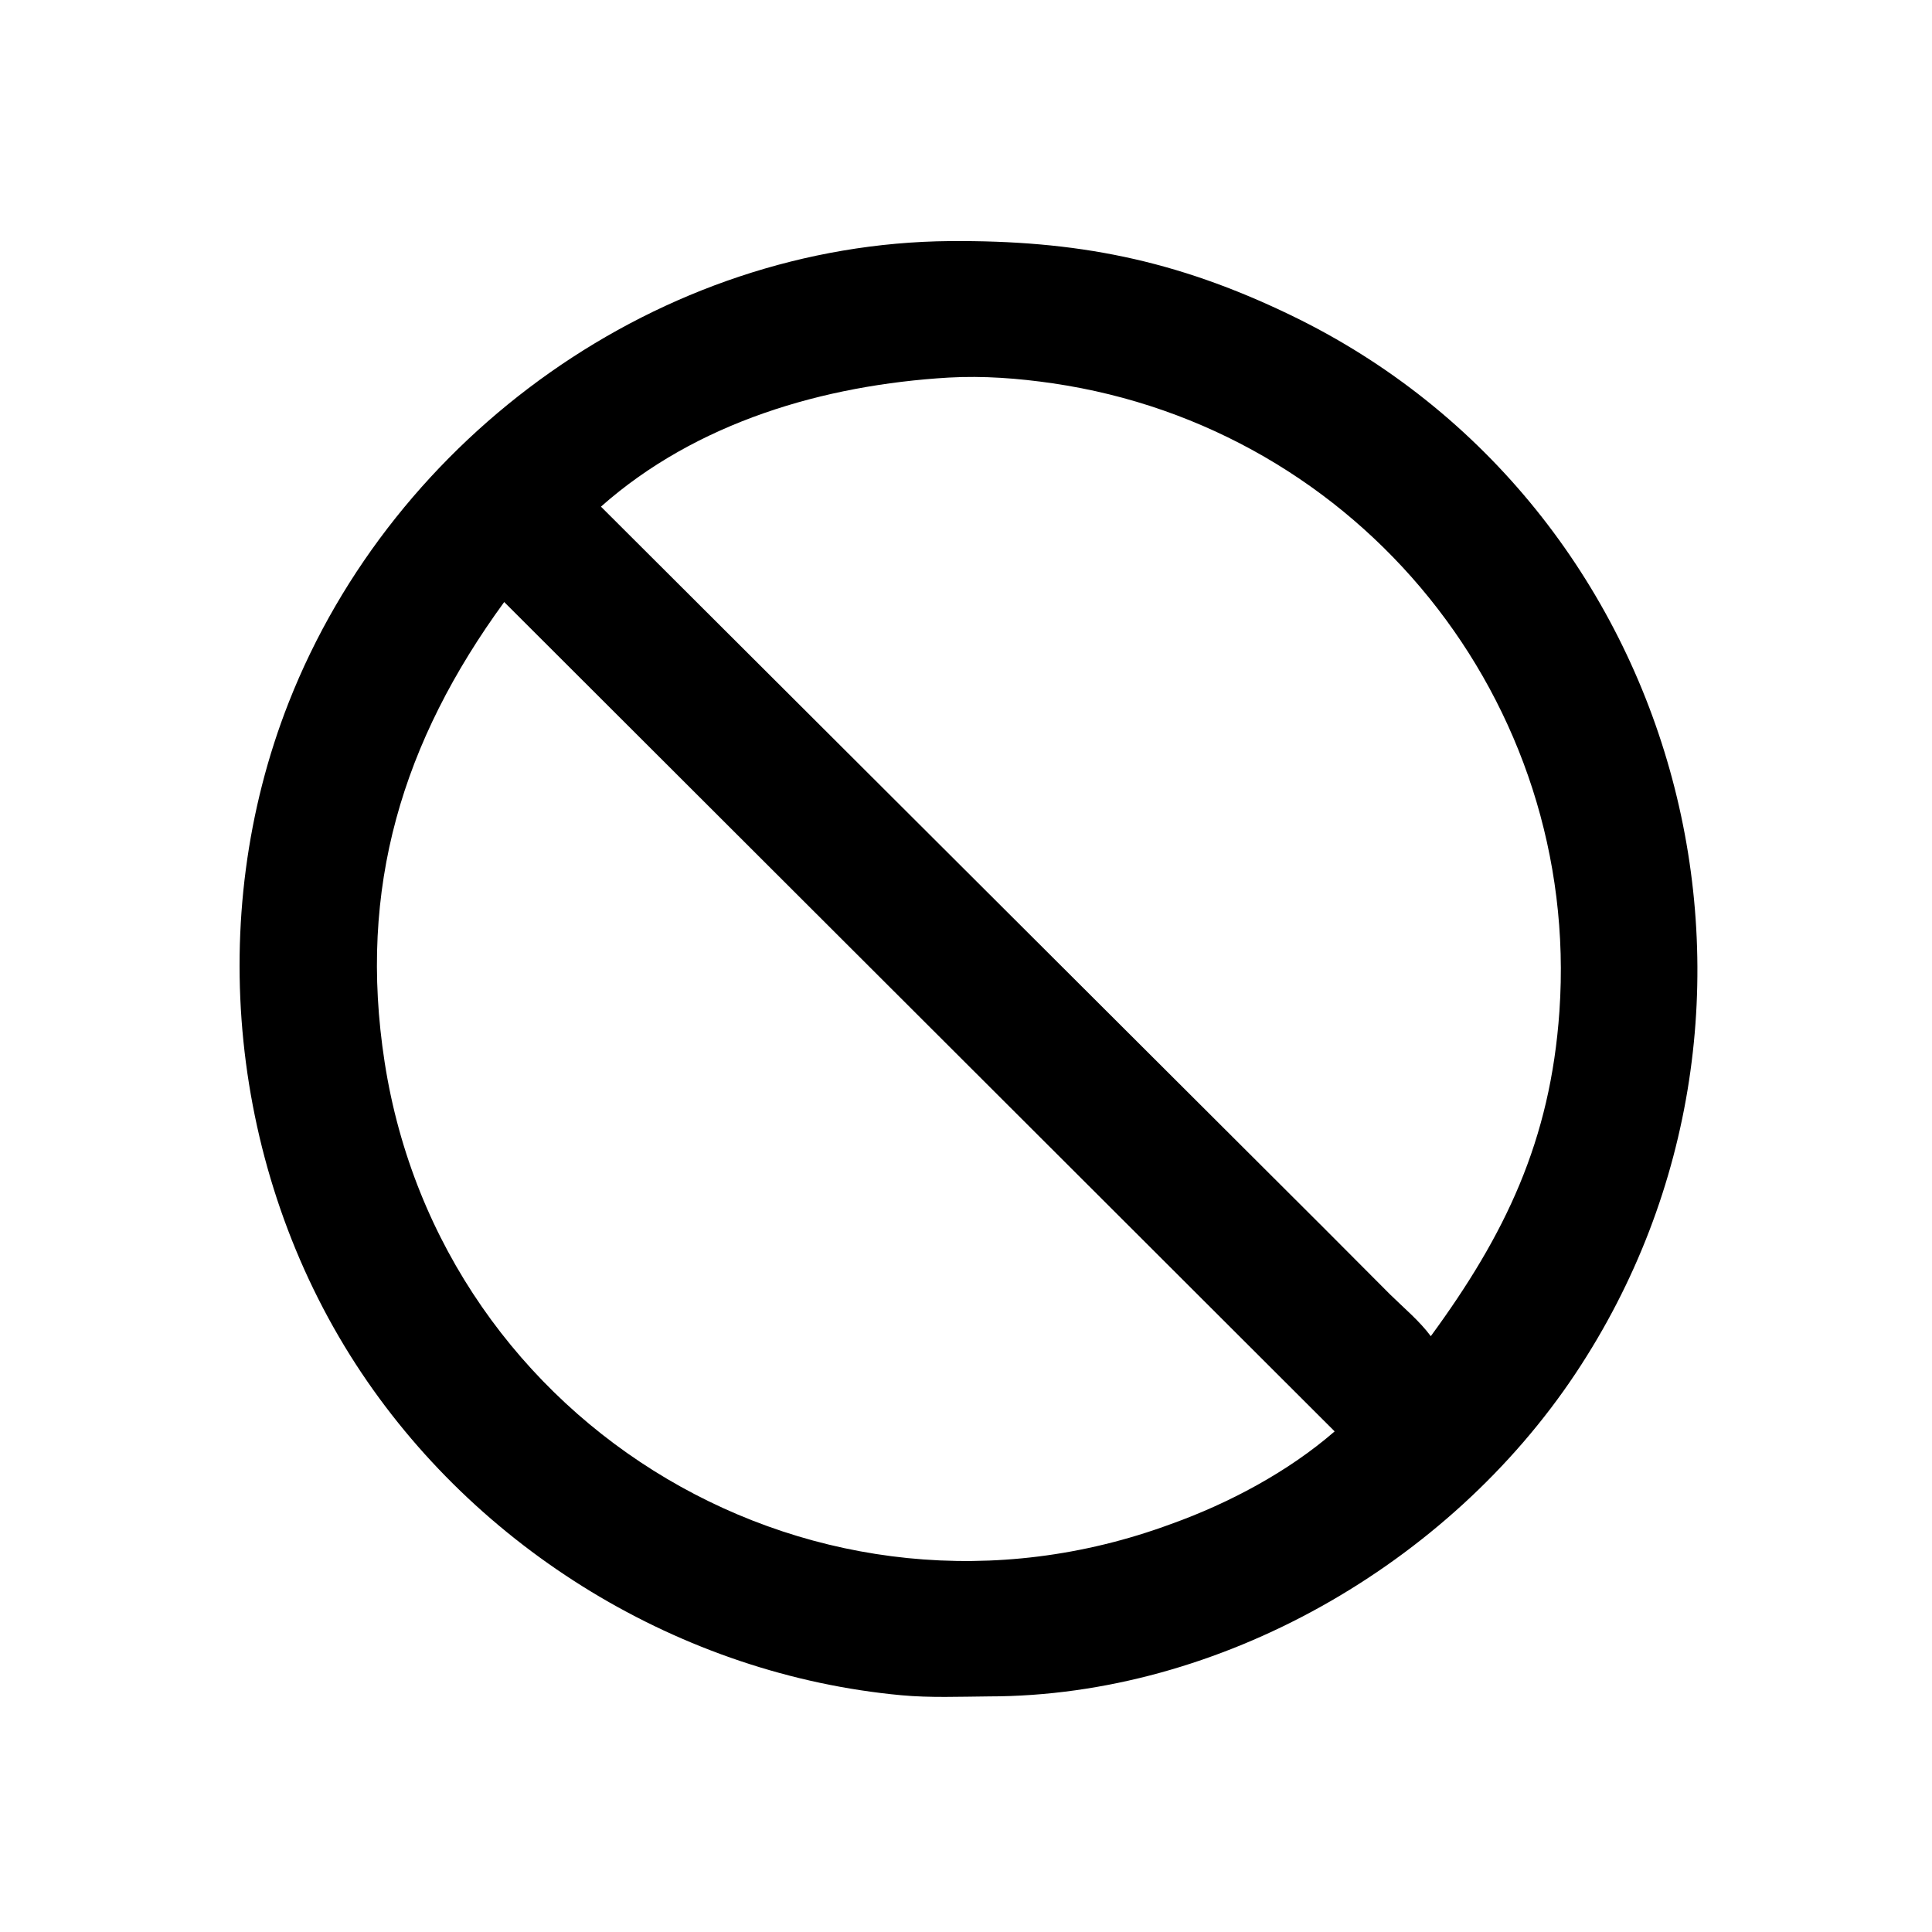 <svg version="1.1" xmlns="http://www.w3.org/2000/svg" style="display: block;" viewBox="0 0 2048 2048" width="640" height="640">
<path transform="translate(0,0)" fill="rgb(0,0,0)" d="M 1048.25 1798.26 C 1017.83 1798.52 985.971 1799.84 955.705 1797.05 C 722.246 1775.49 504.403 1642.68 377.136 1446.09 C 244.008 1240.45 216.354 972.58 306.09 744.5 C 417.663 460.92 700.071 258.153 1007.09 255.555 C 1140.52 254.645 1245.53 274.878 1368.09 334.012 C 1786.71 535.99 1927.59 1069.04 1670.1 1456 C 1535.66 1658.04 1293.17 1798.18 1048.25 1798.26 z M 1005.56 400.246 C 873.221 408.113 737.981 447.591 637.033 537.066 L 1403.03 1301.39 L 1473.74 1372.35 C 1488.03 1386.38 1504.83 1400.34 1516.7 1416.42 C 1595.45 1308.95 1643.53 1209.51 1653.05 1071.97 C 1675.76 743.829 1441.49 453.885 1115.83 406.315 C 1079.59 401.02 1042.21 398.164 1005.56 400.246 z M 534.472 638.182 C 426.766 785.894 379.053 940.907 407.746 1126.05 C 467.785 1513.47 868.443 1753.23 1241.25 1615.56 C 1302.44 1593.65 1365.31 1560.28 1414.78 1517.33 L 534.472 638.182 z"/>
</svg>
